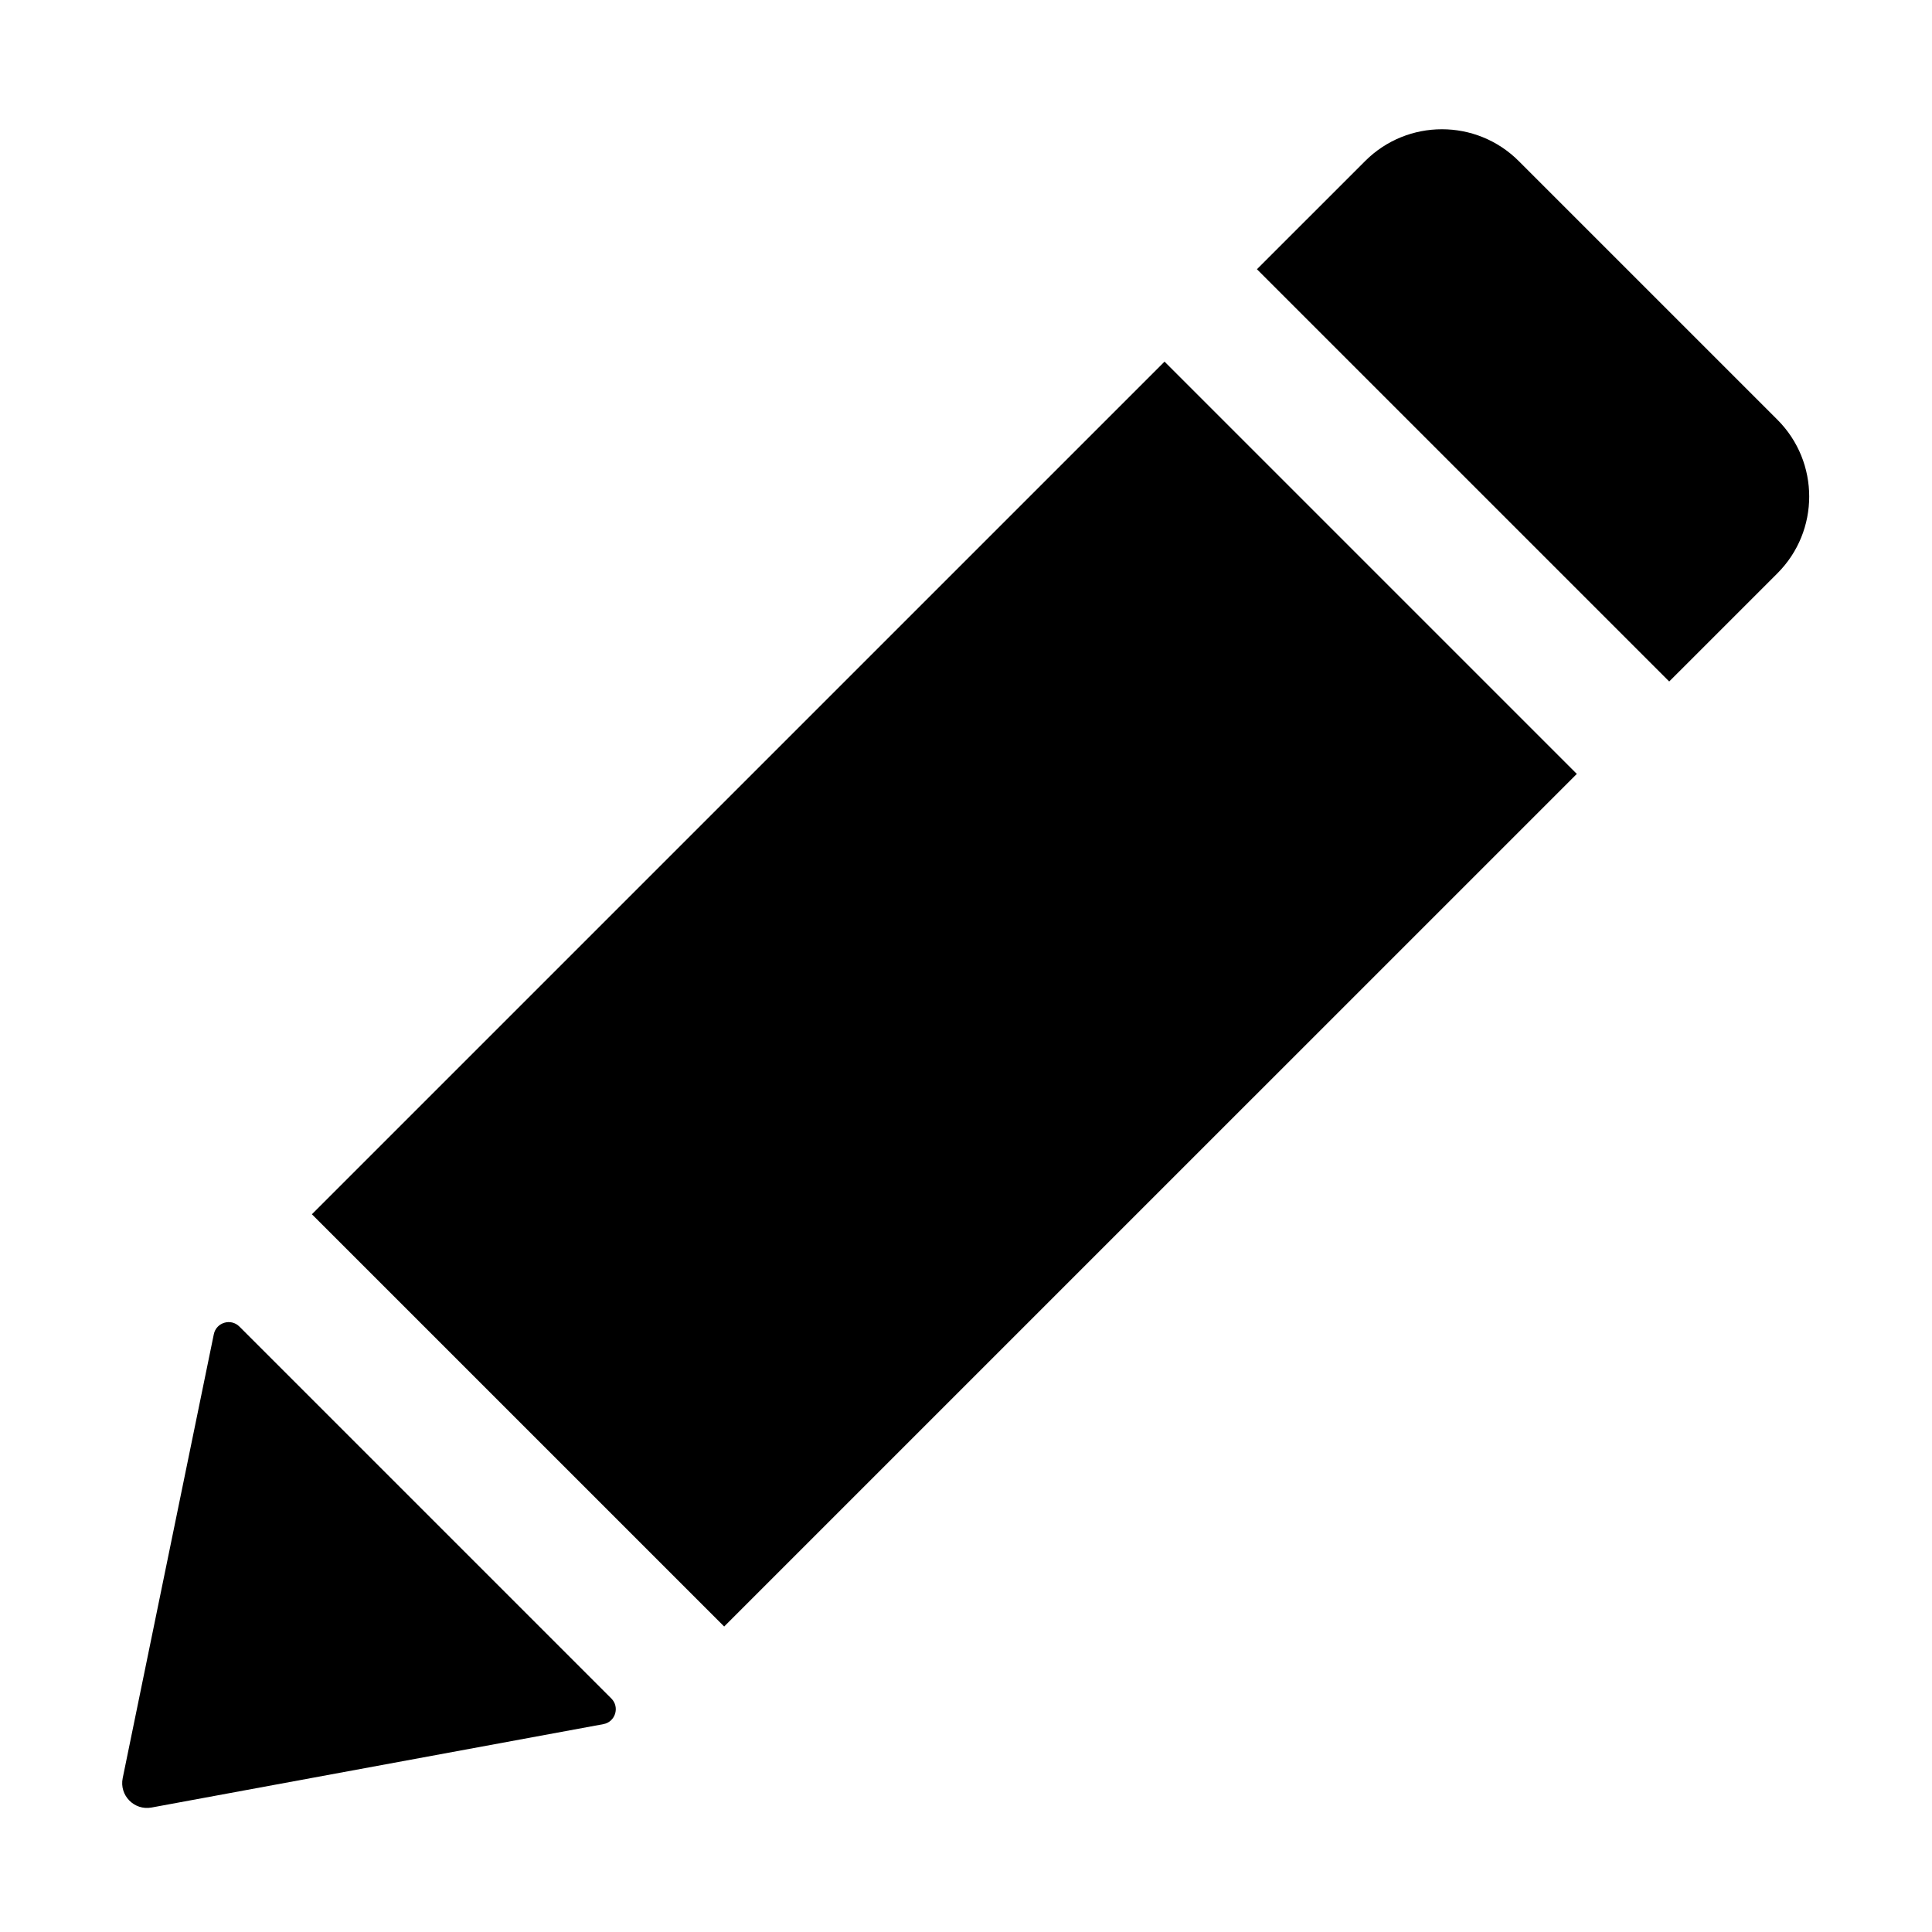 <?xml version="1.0" standalone="no"?><!DOCTYPE svg PUBLIC "-//W3C//DTD SVG 1.1//EN" "http://www.w3.org/Graphics/SVG/1.1/DTD/svg11.dtd"><svg t="1565925928865" class="icon" viewBox="0 0 1024 1024" version="1.1" xmlns="http://www.w3.org/2000/svg" p-id="1181" xmlns:xlink="http://www.w3.org/1999/xlink" width="200" height="200"><defs><style type="text/css"></style></defs><path d="M80.323 958.025c-9.185 1.696-17.167-6.447-15.288-15.597l48.29-235.25c1.288-6.275 9.037-8.6 13.566-4.071l197.13 197.124c4.581 4.581 2.144 12.422-4.227 13.598L80.323 958.025zM666.201 142.702l218.519 218.5 57.326-57.322c22.489-22.488 22.49-58.951 0.001-81.439L804.973 85.372c-22.487-22.487-58.947-22.487-81.435-0.001L666.201 142.702zM383.825 862.081l451.919-451.894L617.23 191.672 165.306 643.583 383.825 862.081z" p-id="1182"></path></svg>